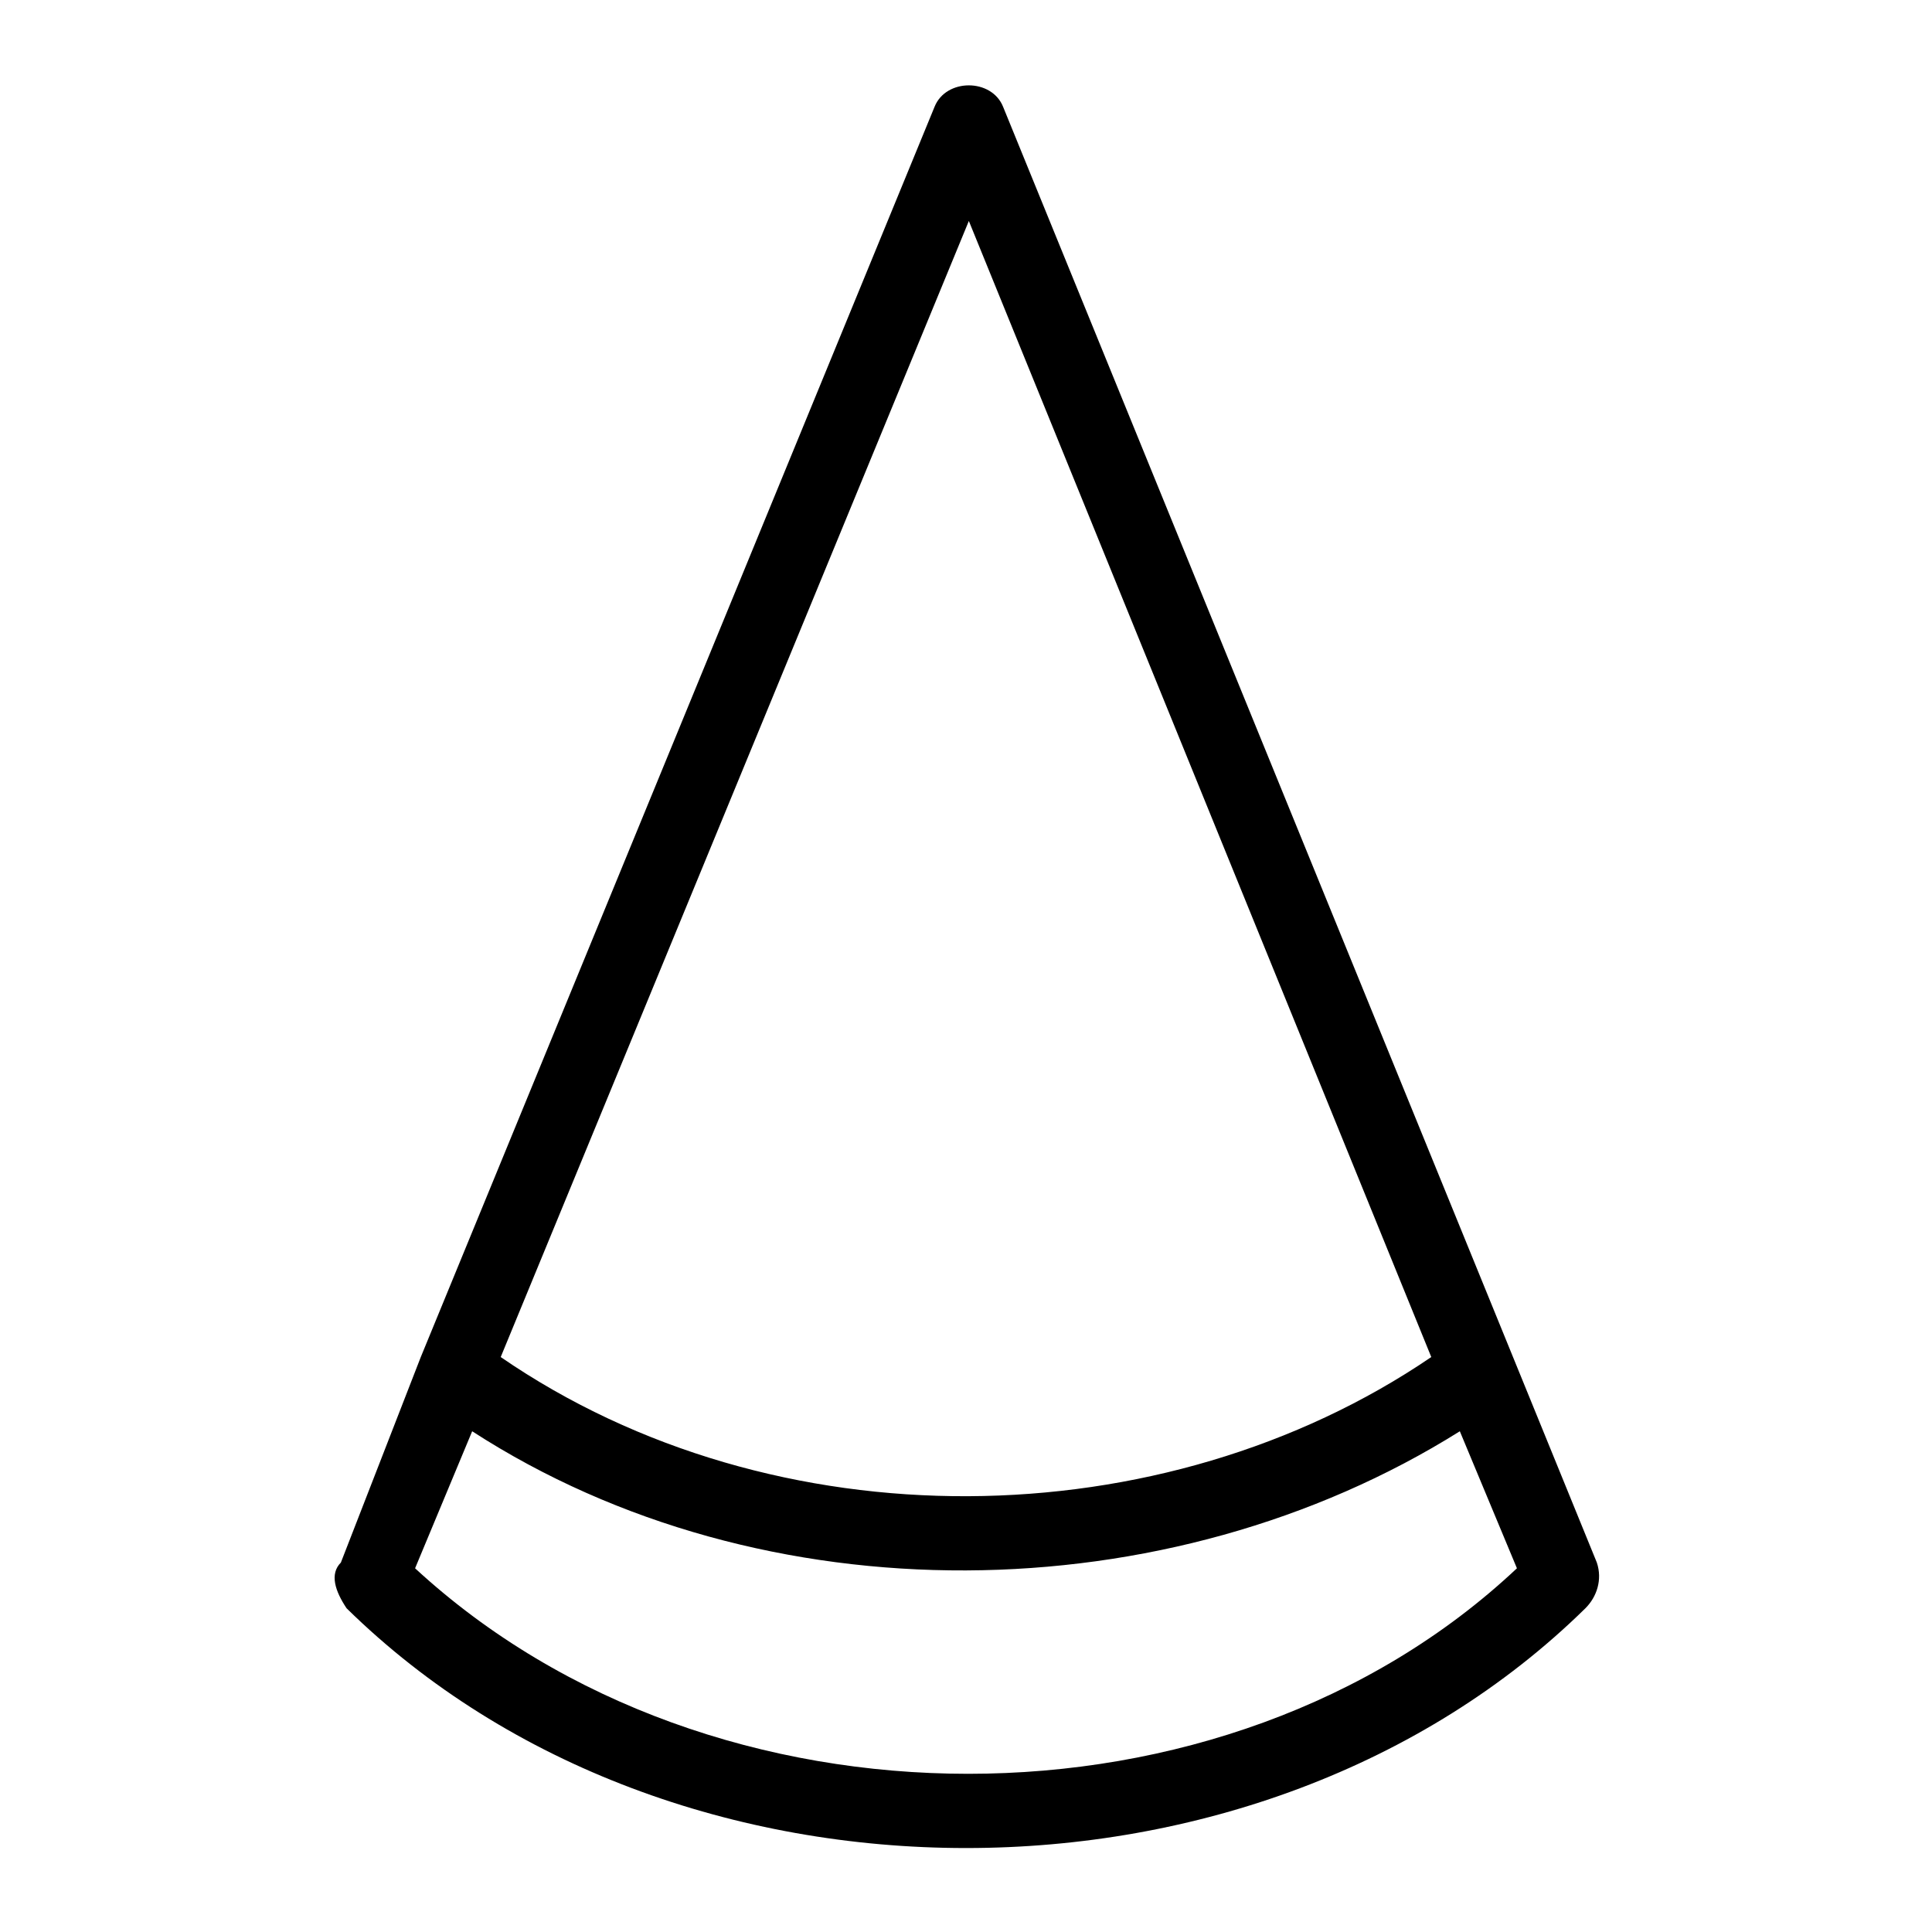 <?xml version="1.0" encoding="UTF-8"?>
<!-- The Best Svg Icon site in the world: iconSvg.co, Visit us! https://iconsvg.co -->
<svg fill="#000000" width="800px" height="800px" version="1.1" viewBox="144 144 512 512" xmlns="http://www.w3.org/2000/svg">
 <path d="m409.83 172.3 157.35 385.8c1.512 4.539 0 9.078-3.027 12.105-86.238 84.727-242.07 84.727-328.31 0-3.027-4.539-4.539-9.078-1.512-12.105l21.18-54.465 136.16-331.34c3.027-7.566 15.129-7.566 18.156 0zm121.04 351c-77.16 48.414-184.58 49.926-261.74 0l-15.129 36.312c78.672 72.621 214.84 72.621 292 0zm-7.566-19.668-122.55-301.07-124.06 301.07c72.621 49.926 175.5 48.414 246.61 0z"/>
</svg>